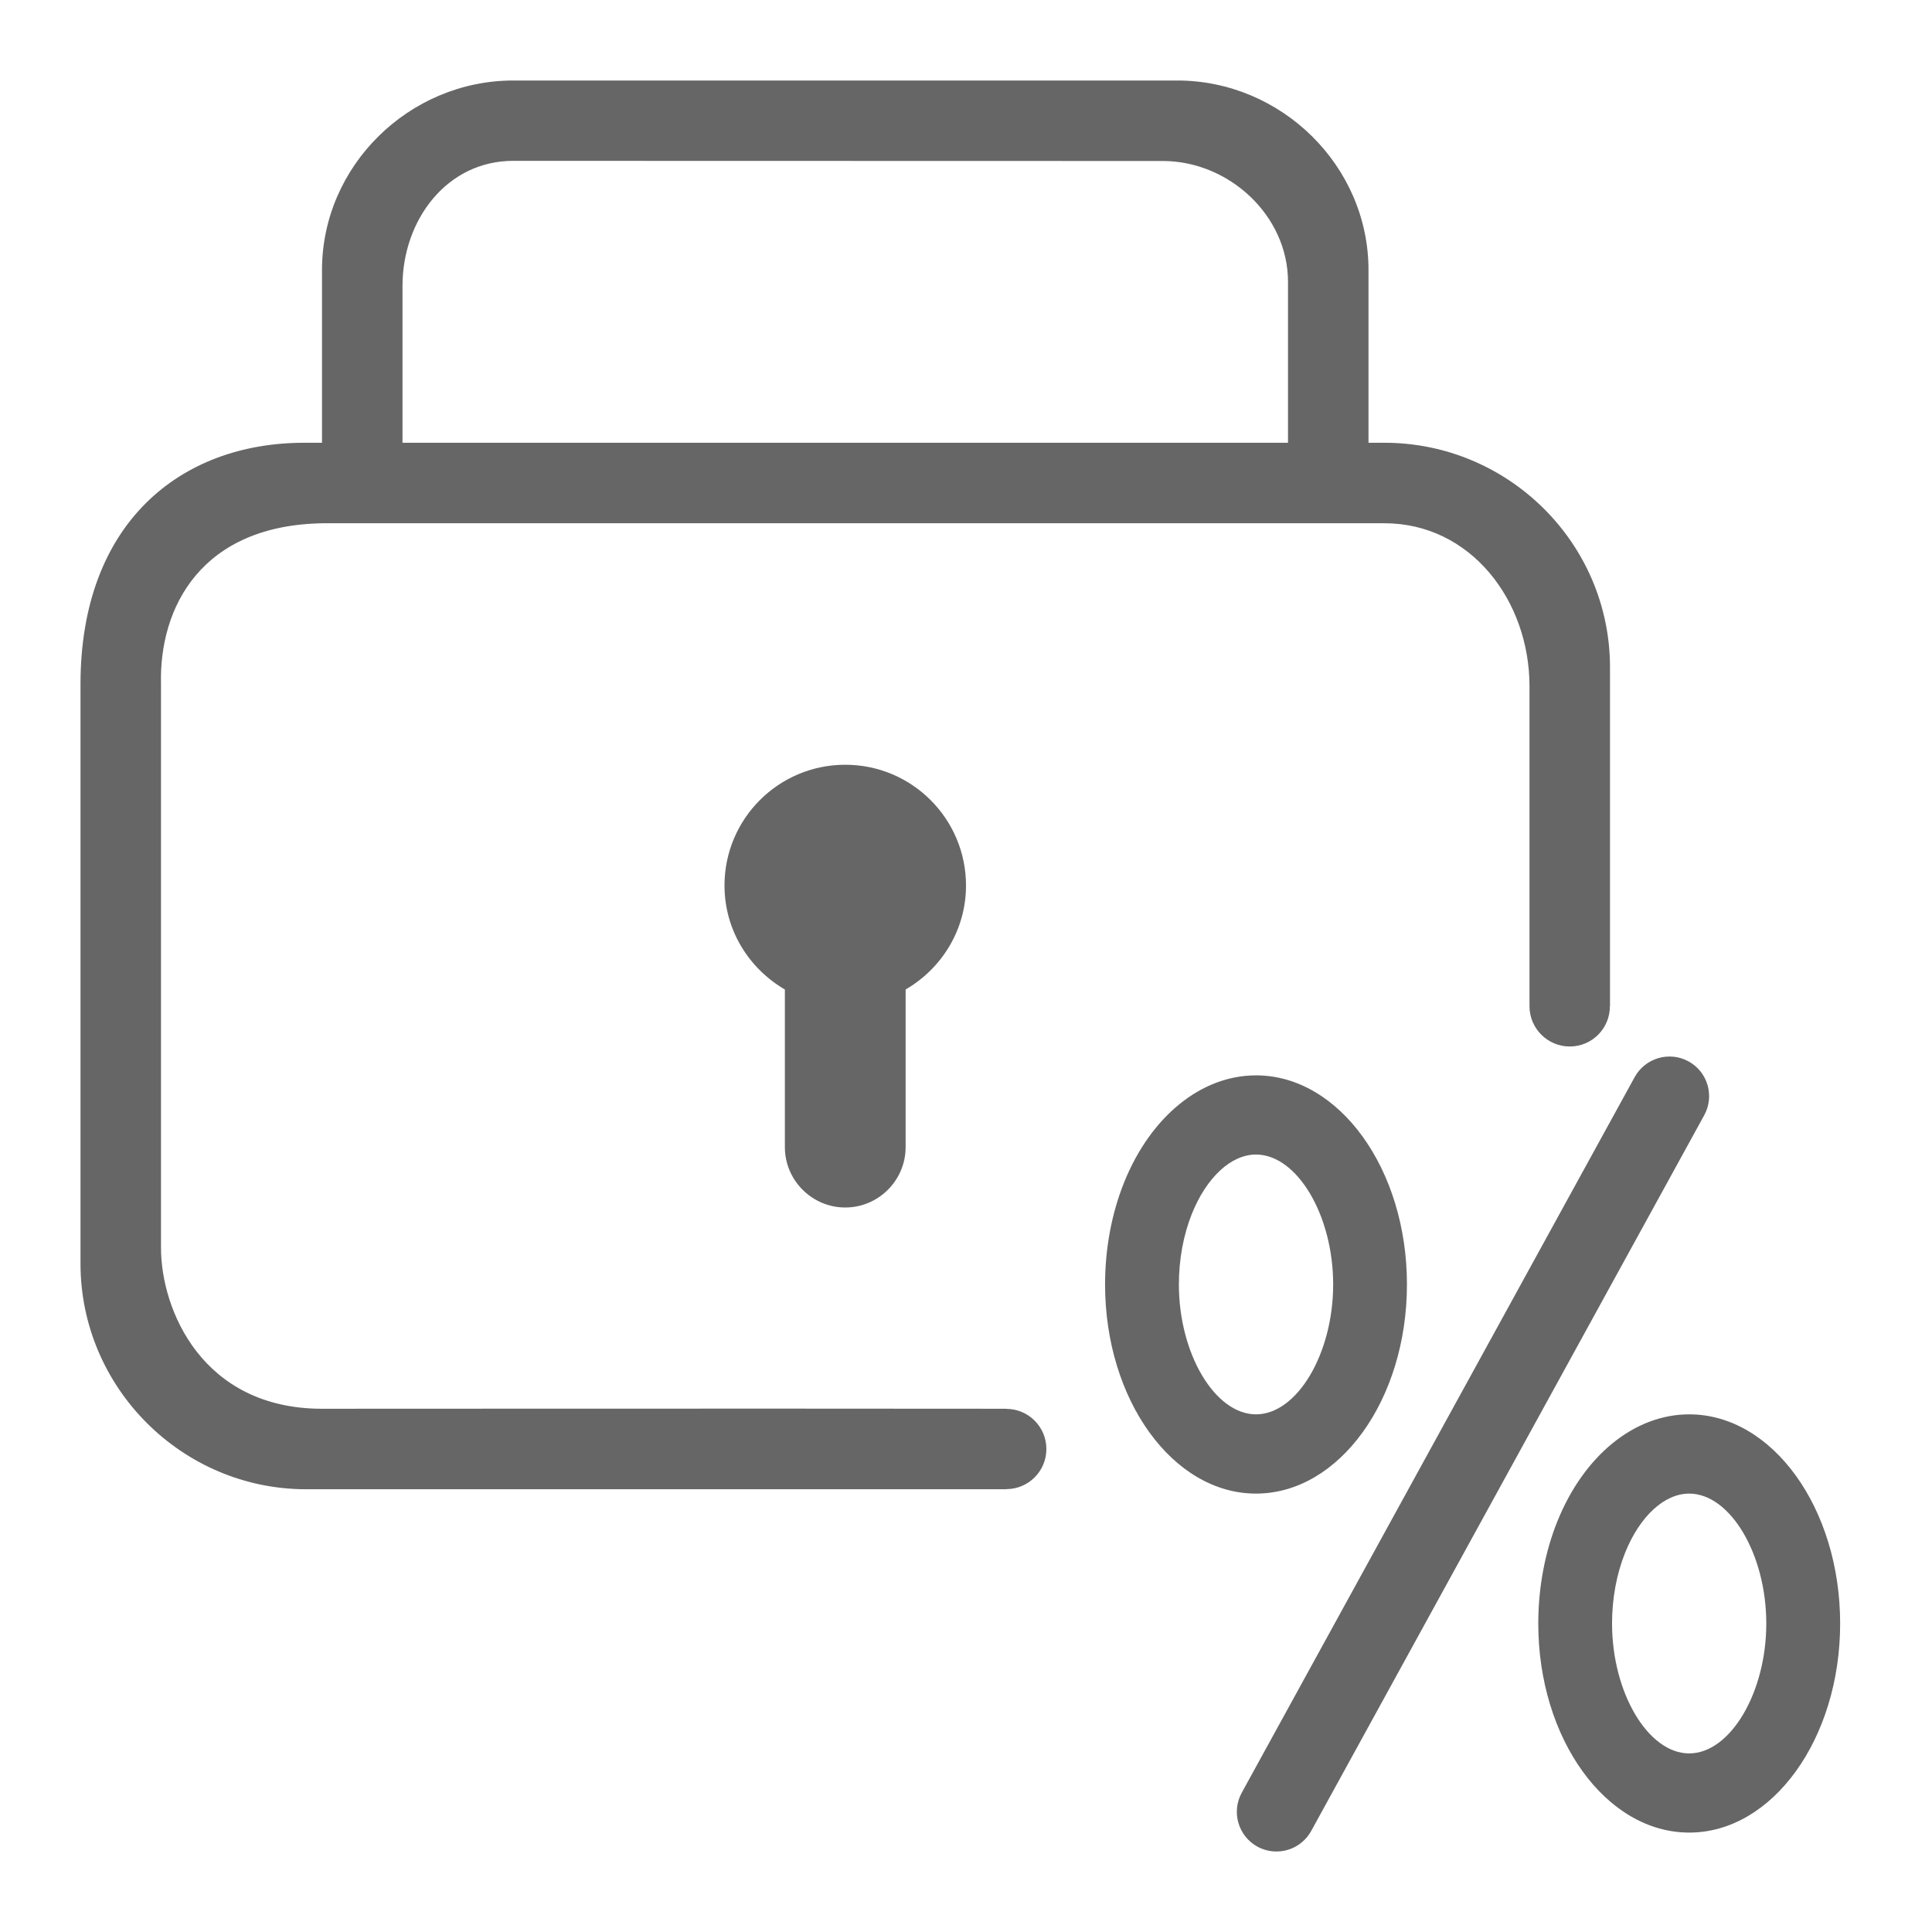<?xml version="1.0" encoding="utf-8"?>
<!-- Generator: Adobe Illustrator 23.0.2, SVG Export Plug-In . SVG Version: 6.00 Build 0)  -->
<svg version="1.1" id="Ebene_1" xmlns="http://www.w3.org/2000/svg" xmlns:xlink="http://www.w3.org/1999/xlink" x="0px" y="0px"
	 viewBox="0 0 48 48" enable-background="new 0 0 48 48" xml:space="preserve">
<g id="Grid">
</g>
<g id="Icon">
	<path fill="#666666" d="M21,19c-1.657,0-3,1.343-3,3c0,1.107,0.607,2.064,1.5,2.584V28.5c0,0.825,0.675,1.5,1.5,1.5
		s1.5-0.675,1.5-1.5v-3.916C23.393,24.064,24,23.107,24,22C24,20.343,22.657,19,21,19z"/>
	<path fill="#666666" d="M40,16.58c0-3.083-2.523-5.58-5.606-5.58H34V6.709C34,4.119,31.836,2,29.246,2H12.754
		C10.165,2,8,4.119,8,6.709V11H7.562C4.478,11,2,13,2,17v14.394C2,34.477,4.523,37,7.606,37H25v-0.003
		c0.551,0,0.997-0.446,0.997-0.997S25.551,35.003,25,35.003V35c-6.777-0.007-15.241,0-17,0c-2.97,0-4-2.453-4-4V17
		c-0.049-1.912,1.002-3.963,4.045-4h25.909h0.44C36.533,13,38,14.915,38,17.053c0,0,0,7.943,0,7.947c0,0.551,0.449,1,1,1
		s0.997-0.446,0.997-0.997c0-0.001-0.001-0.002-0.001-0.003H40V16.58z M32,11H10V7.105c0-1.644,1.106-3.109,2.75-3.109L28.89,4
		C30.533,4,32,5.356,32,7V11z"/>
	<path fill="#666666" d="M42.425,26.965l-0.002-0.008c-0.074-0.253-0.242-0.462-0.472-0.587c-0.477-0.262-1.076-0.084-1.338,0.39
		L30.85,44.541c-0.261,0.476-0.087,1.076,0.39,1.338C31.384,45.958,31.548,46,31.713,46c0.358,0,0.689-0.195,0.863-0.51
		l9.764-17.781C42.466,27.48,42.496,27.216,42.425,26.965z"/>
	<path fill="#666666" d="M31.205,26.717c-1.358,0-2.612,1.016-3.273,2.65c-0.312,0.771-0.477,1.651-0.477,2.545
		c0,2.865,1.682,5.196,3.749,5.196c2.068,0,3.751-2.331,3.751-5.196C34.956,29.048,33.273,26.717,31.205,26.717z M33.122,31.912
		c0,1.719-0.896,3.227-1.917,3.227s-1.916-1.508-1.916-3.227c0-0.624,0.113-1.232,0.325-1.761c0.366-0.905,0.975-1.467,1.591-1.467
		C32.226,28.685,33.122,30.192,33.122,31.912z"/>
	<path fill="#666666" d="M41.968,35.139c-1.358,0-2.612,1.017-3.273,2.652c-0.312,0.772-0.477,1.651-0.477,2.544
		c0,2.864,1.682,5.195,3.75,5.195s3.75-2.331,3.75-5.195C45.718,37.47,44.035,35.139,41.968,35.139z M43.883,40.335
		c0,1.72-0.895,3.228-1.916,3.228s-1.916-1.508-1.916-3.228c0-0.623,0.113-1.232,0.326-1.762c0.365-0.903,0.974-1.465,1.59-1.465
		C42.988,37.108,43.883,38.616,43.883,40.335z"/>
</g>
</svg>
